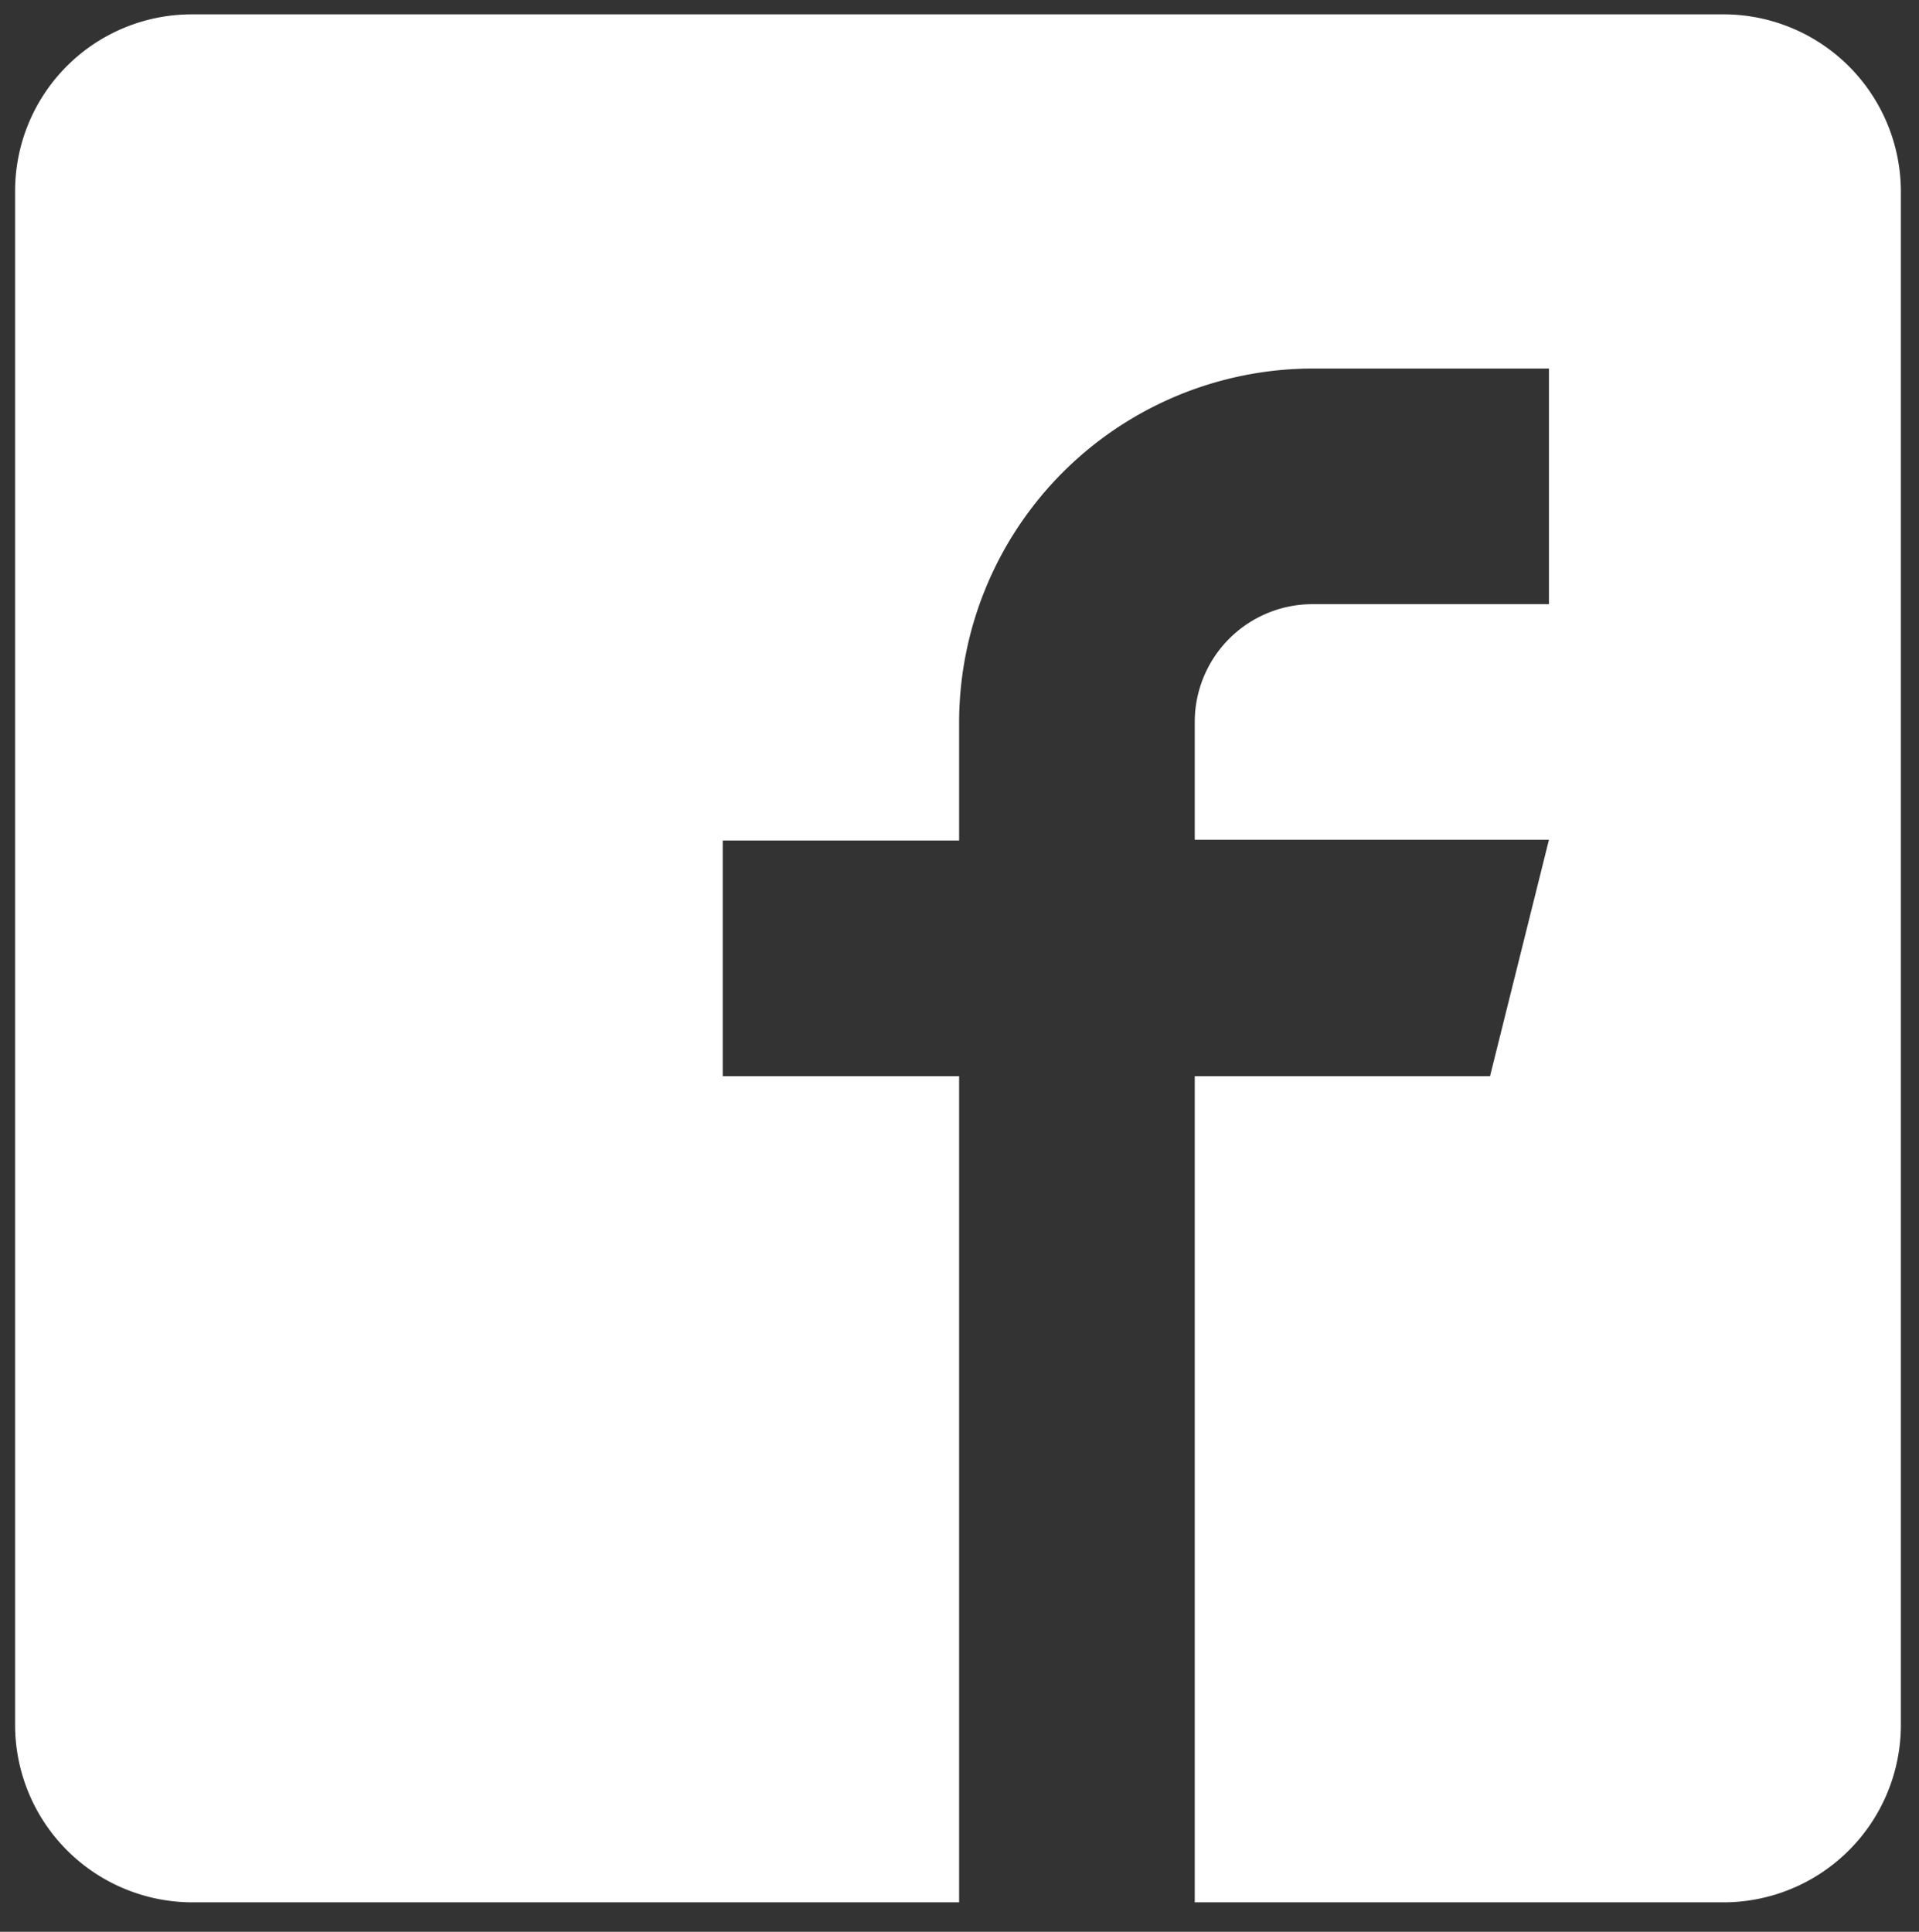 <svg xmlns="http://www.w3.org/2000/svg" xmlns:xlink="http://www.w3.org/1999/xlink" id="Calque_1" data-name="Calque 1" viewBox="0 0 25.41 25.58"><rect x="0" y="0" width="25.41" height="25.58" fill="#333333" stroke="none"/><defs><style>.cls-1{fill:none;}.cls-2{clip-path:url(#clip-path);}.cls-3{fill:#fff;}</style><clipPath id="clip-path"><rect class="cls-1" x="0.2" y="-0.16" width="25.63" height="25.63"></rect></clipPath></defs><g class="cls-2"><g id="Groupe_558" data-name="Groupe 558"><path id="Trac&#xE9;_598" data-name="Trac&#xE9; 598" class="cls-3" d="M22.85.19H2.54A2.34,2.34,0,0,0,.2,2.53V22.84a2.35,2.35,0,0,0,2.34,2.35H12.7V14.25H9.57V11.13H12.7V9.56a4.69,4.69,0,0,1,4.68-4.68h3.13V8H17.38a1.56,1.56,0,0,0-1.56,1.56v1.56h4.69l-.78,3.13H15.82V25.19h7a2.35,2.35,0,0,0,2.35-2.35V2.53A2.35,2.35,0,0,0,22.85.19"></path></g></g></svg>